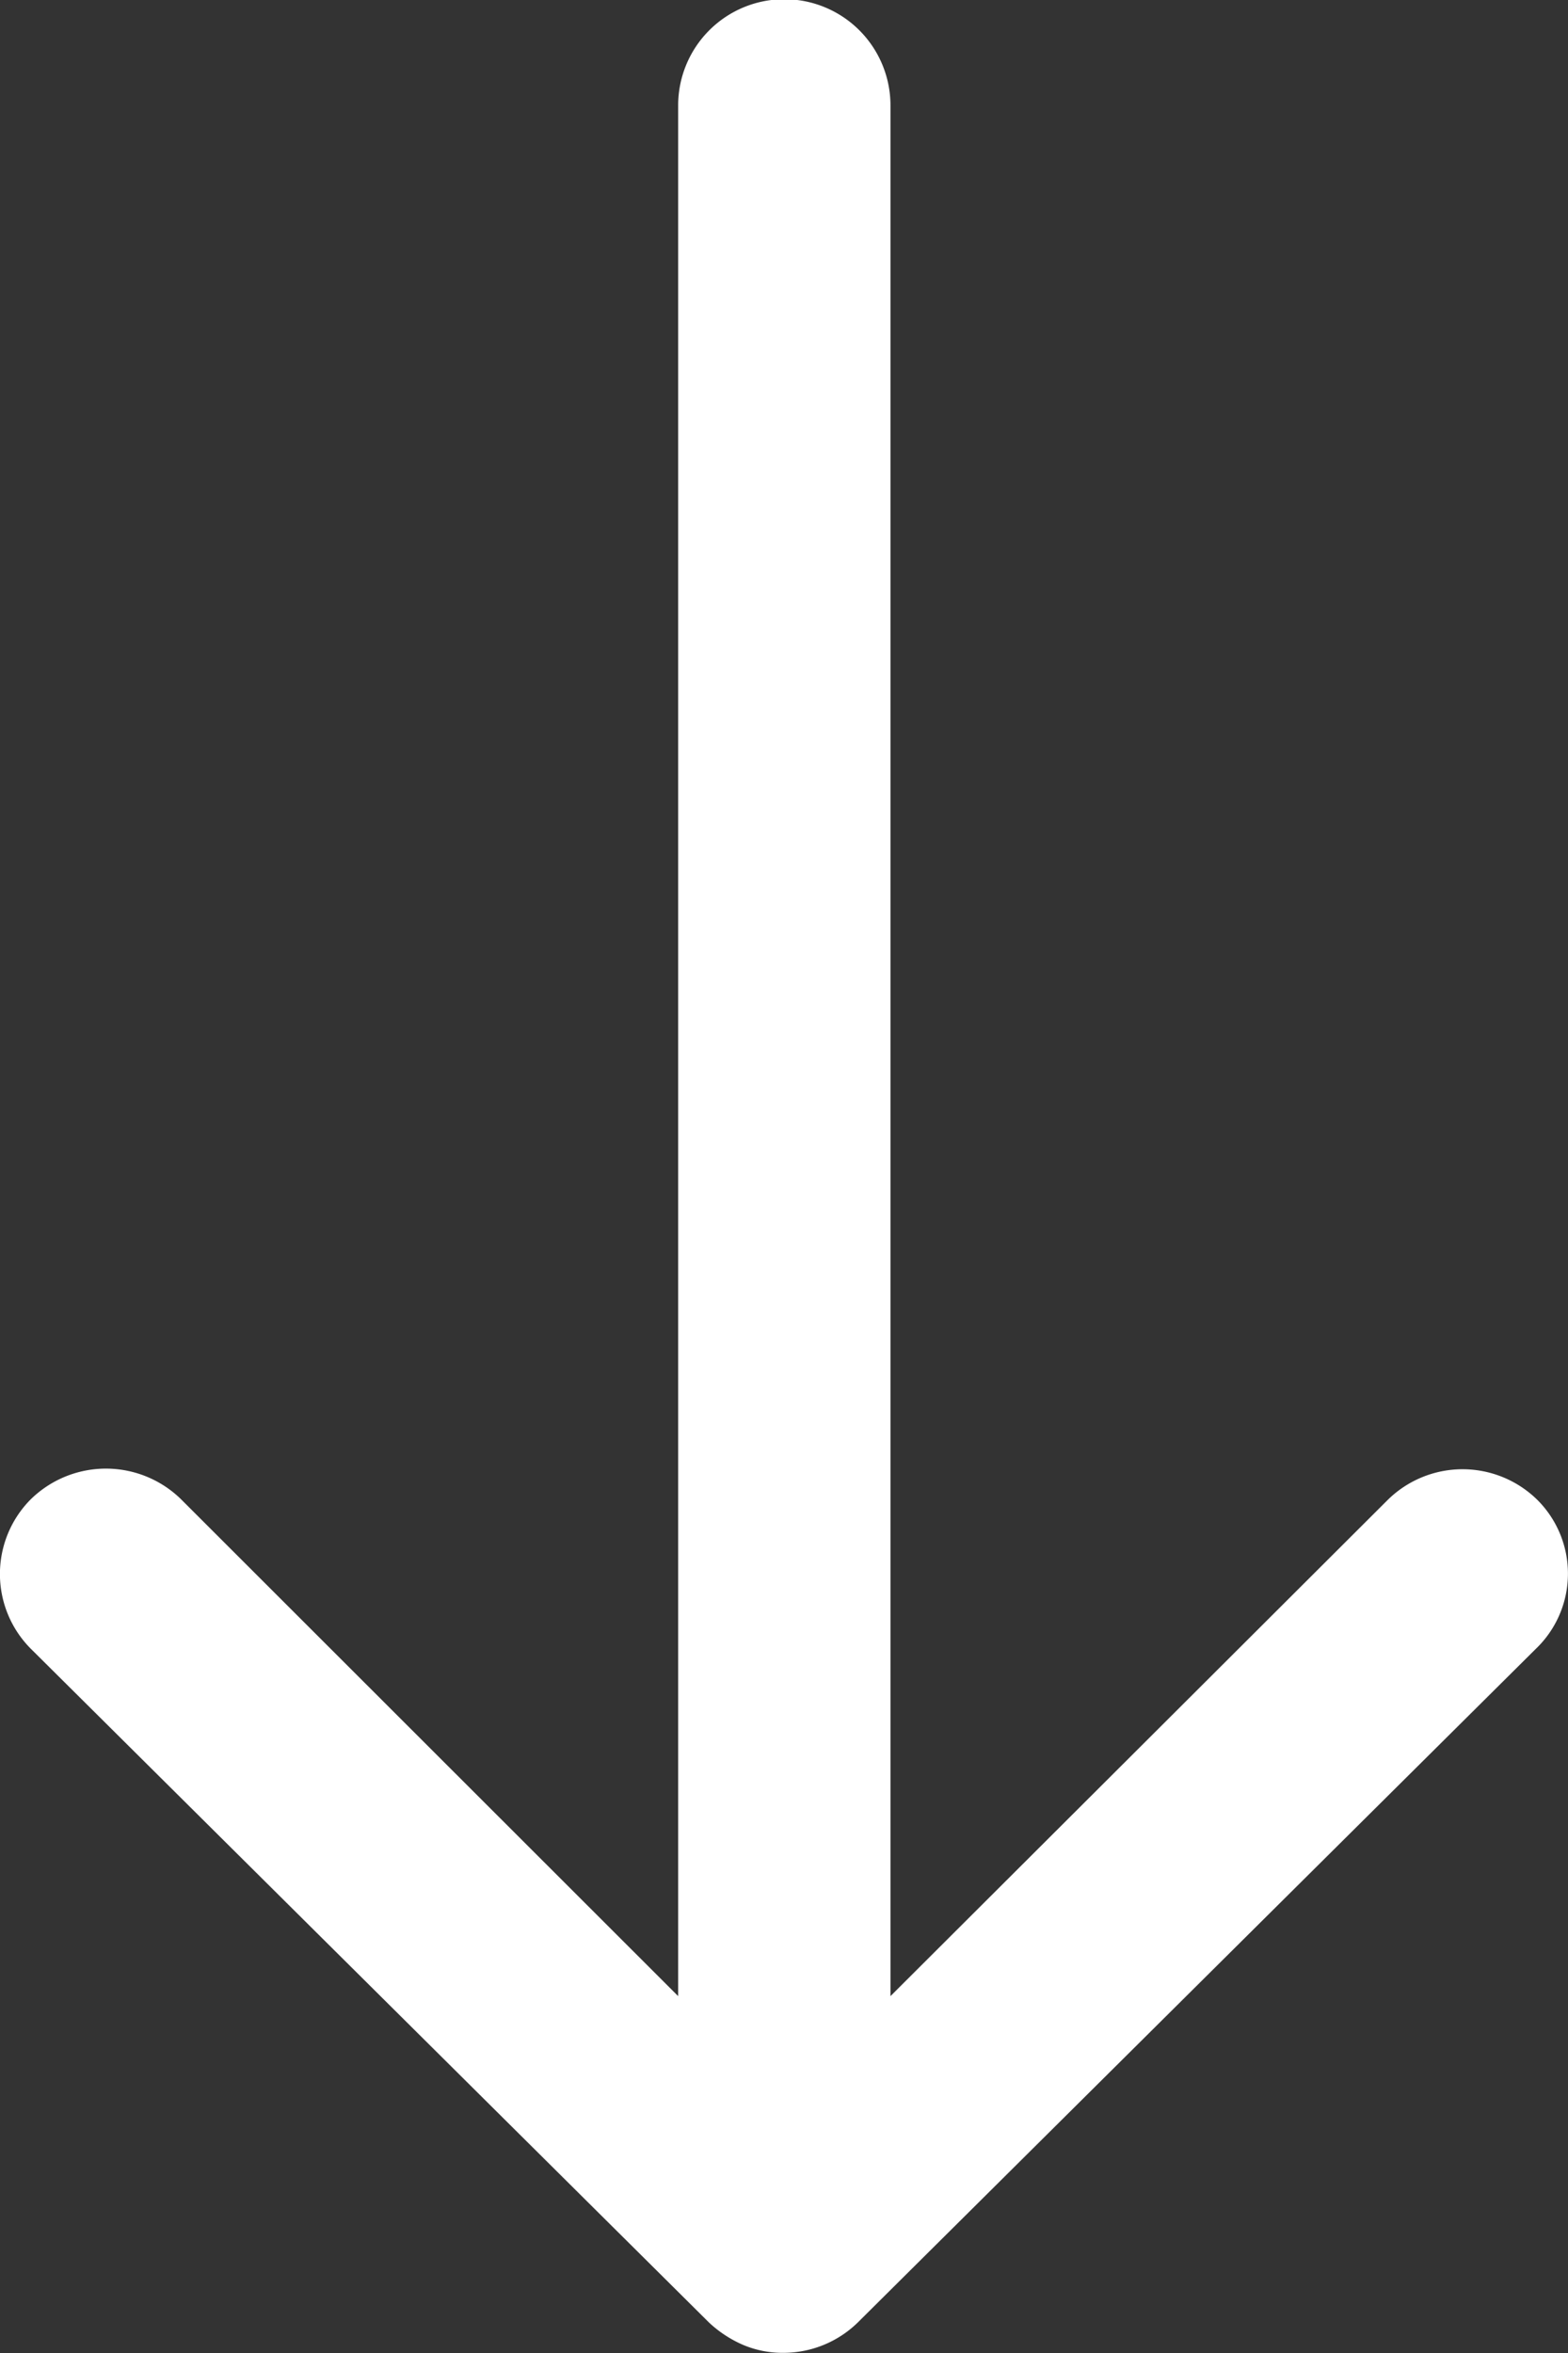 <svg xmlns="http://www.w3.org/2000/svg" width="10" height="15" viewBox="0 0 10 15"><rect x="0" y="0" width="10" height="15" fill="#333333" stroke="none"/><path d="M17.441,11.443a.68.68,0,0,0-.005.958L20.6,15.573H8.547a.677.677,0,0,0,0,1.354H20.6L17.43,20.1a.685.685,0,0,0,.005.958.675.675,0,0,0,.953-.005l4.293-4.323h0a.76.76,0,0,0,.141-.214.646.646,0,0,0,.052-.26.679.679,0,0,0-.193-.474l-4.293-4.323A.664.664,0,0,0,17.441,11.443Z" transform="translate(21.252 -7.875) rotate(90)" fill="#fff"/></svg>
